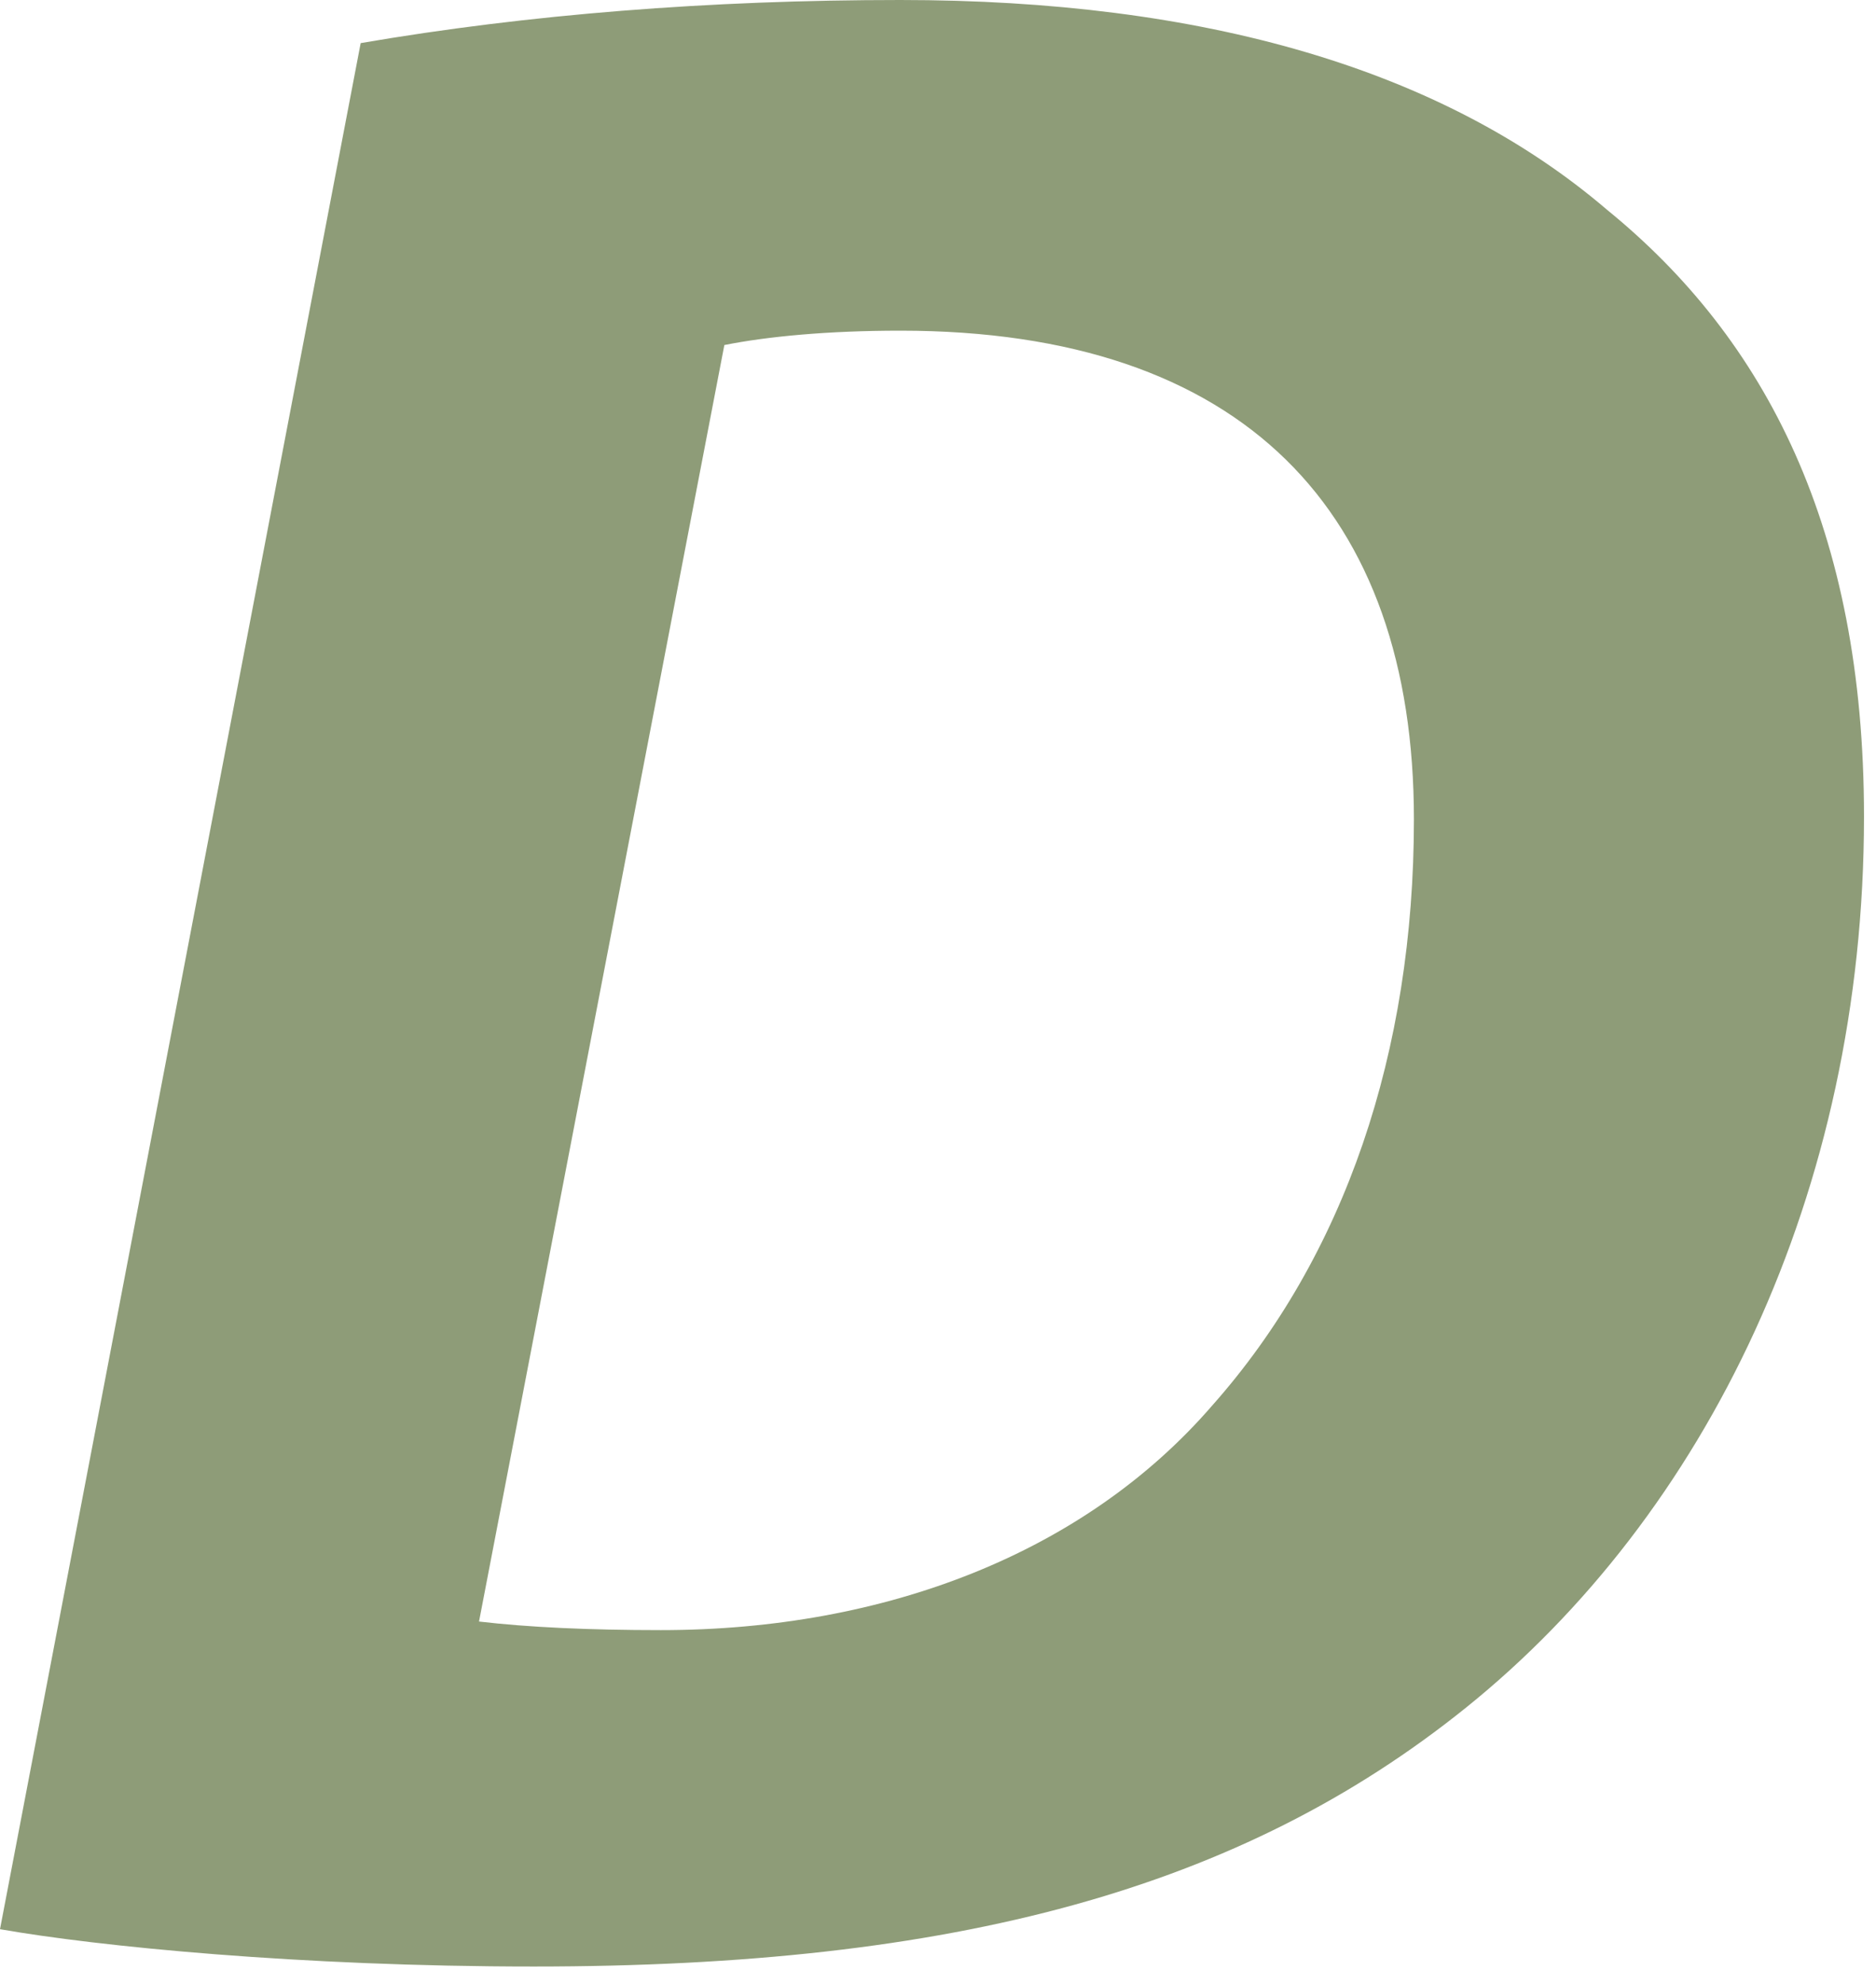 <?xml version="1.0" encoding="utf-8"?>
<svg xmlns="http://www.w3.org/2000/svg" fill="none" height="100%" overflow="visible" preserveAspectRatio="none" style="display: block;" viewBox="0 0 35 37" width="100%">
<path d="M6.729 0.804C9.852 0.268 13.243 0 16.796 0C22.45 0 26.916 1.287 29.985 3.915C32.948 6.327 34.776 9.866 34.776 15.228C34.776 22.252 31.817 28.258 27.348 31.85C23.148 35.228 17.819 36.676 9.958 36.676C5.598 36.676 1.828 36.301 0 35.98L6.729 0.804ZM8.937 30.242C9.852 30.349 10.984 30.402 12.33 30.402C16.529 30.402 20.242 28.954 22.611 26.219C25.089 23.431 26.379 19.625 26.379 15.281C26.379 9.543 23.203 6.167 16.798 6.167C15.453 6.167 14.32 6.274 13.514 6.435L8.937 30.242Z" fill="#8E9C78" id="Vector"/>
</svg>